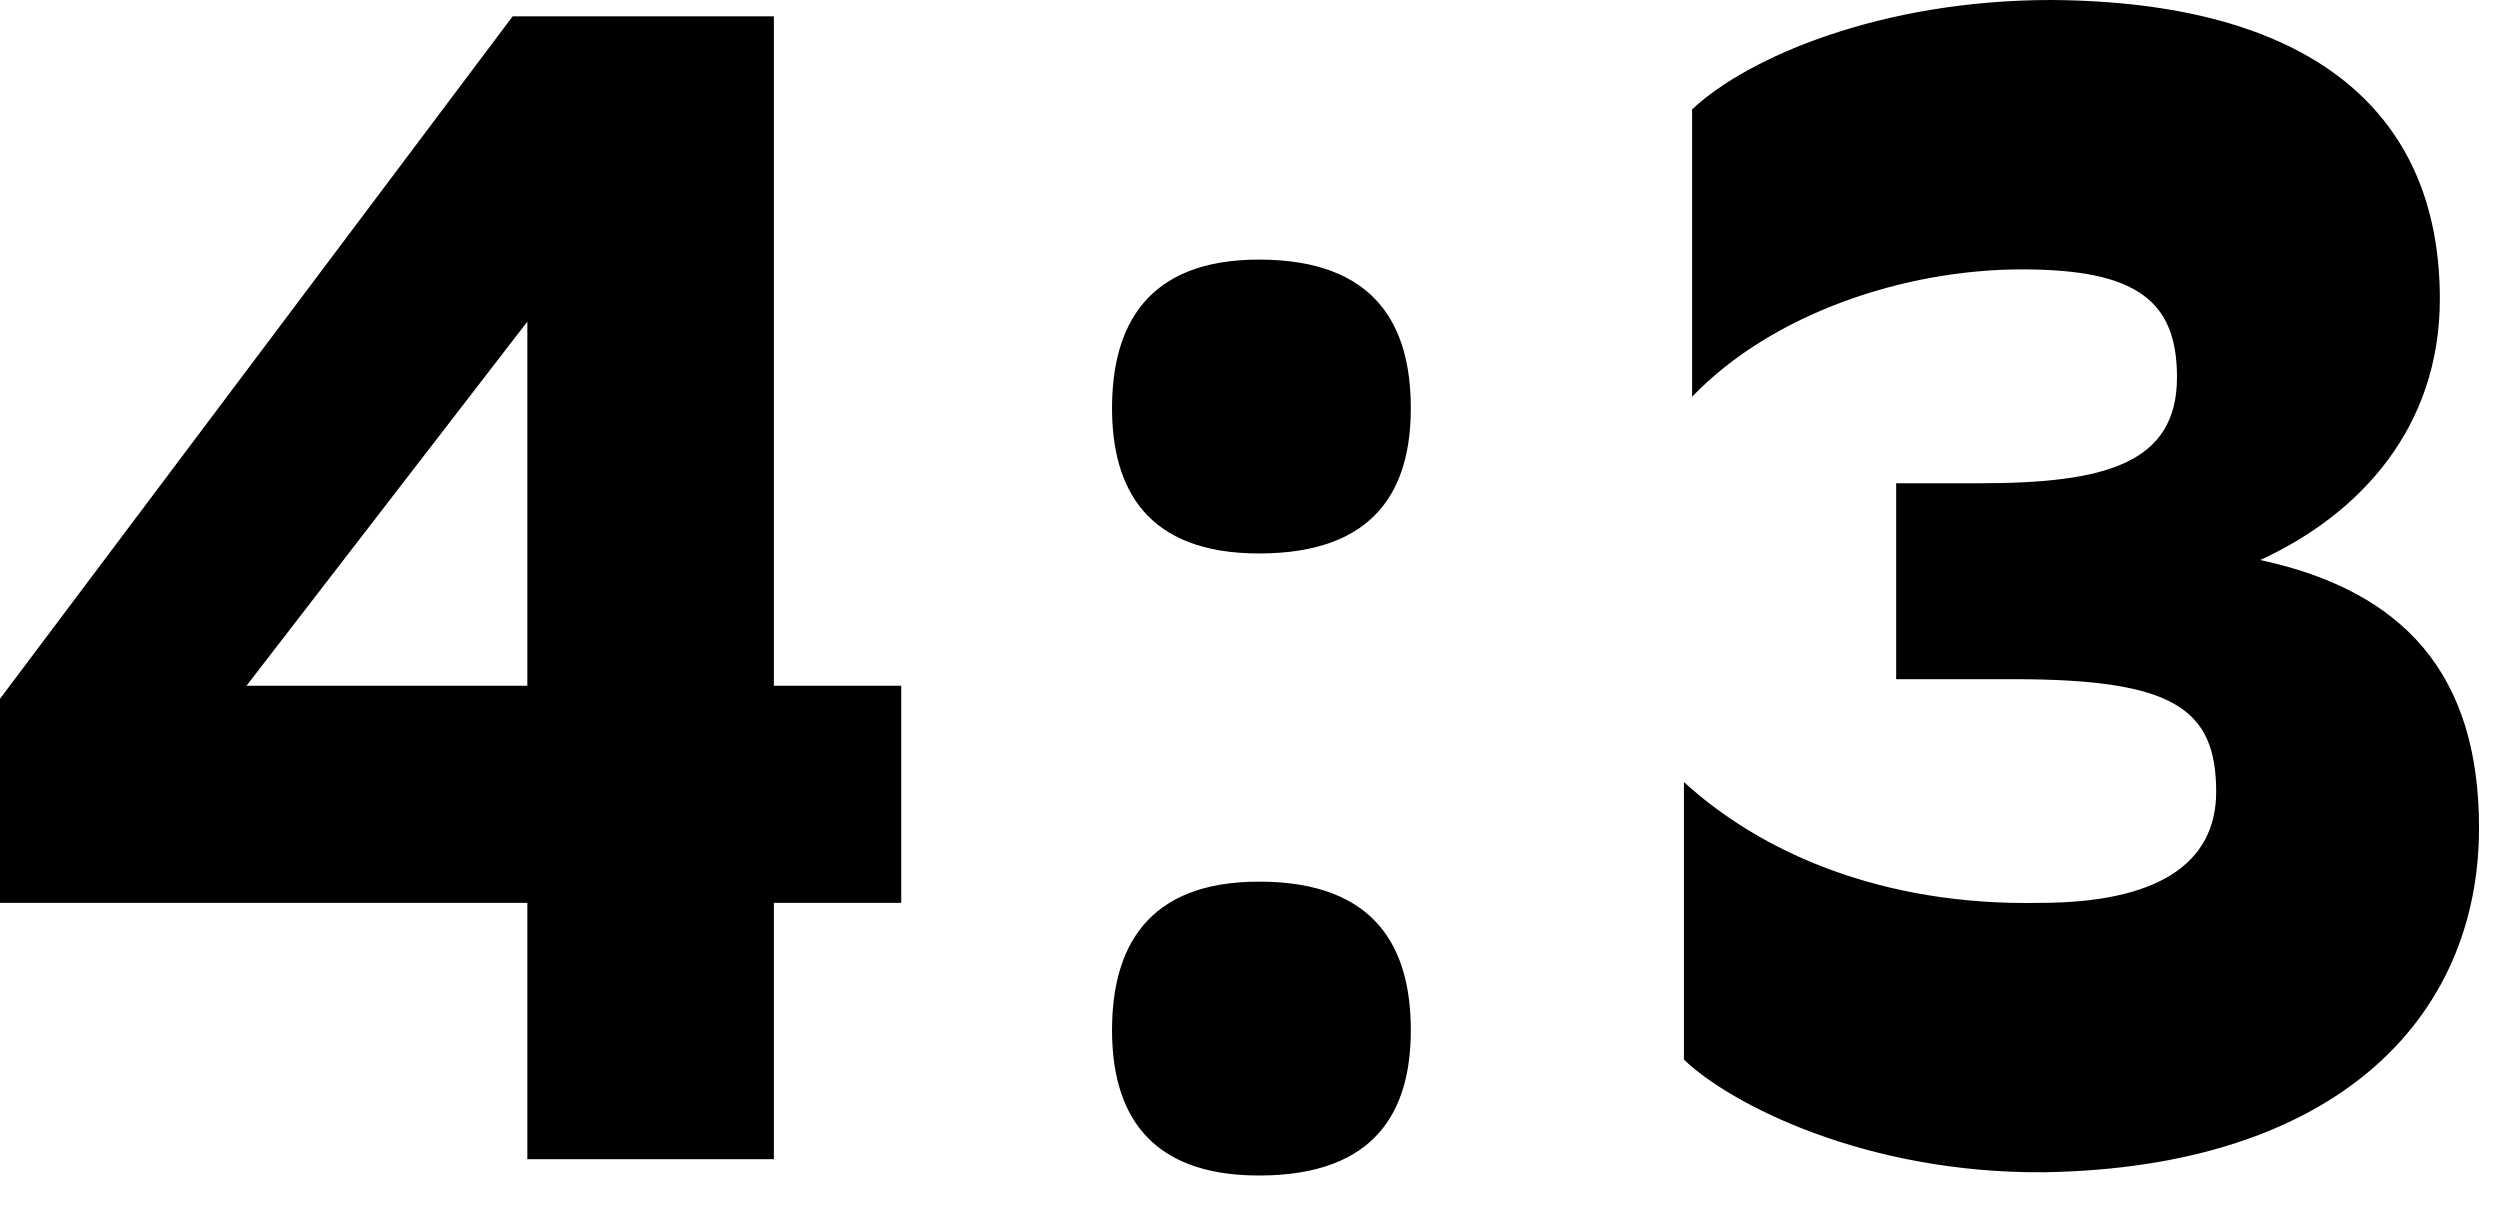 <svg xmlns="http://www.w3.org/2000/svg" width="49" height="24" viewBox="0 0 49 24" fill="none">
  <path d="M0 13.696L10.048 0.32H15.168V13.44H17.664V17.696H15.168V22.72H10.336V17.696H0V13.696ZM4.832 13.44H10.336V6.304L4.832 13.44ZM21.796 20.192C21.796 18.592 22.468 17.28 24.676 17.28C26.98 17.28 27.652 18.592 27.652 20.192C27.652 21.76 26.98 23.04 24.676 23.04C22.468 23.04 21.796 21.76 21.796 20.192ZM21.796 8C21.796 6.4 22.468 5.088 24.676 5.088C26.98 5.088 27.652 6.4 27.652 8C27.652 9.568 26.98 10.848 24.676 10.848C22.468 10.848 21.796 9.568 21.796 8ZM33.165 2.144C34.253 1.12 36.877 -0 40.205 -0C45.197 0.032 47.821 2.112 47.821 5.856C47.821 8.384 46.253 10.08 44.301 10.976C47.117 11.584 48.589 13.216 48.589 16.224C48.589 20 45.741 22.88 40.077 22.976C36.557 23.008 33.901 21.632 33.005 20.768V15.328C34.509 16.704 36.877 17.76 39.981 17.696C42.285 17.696 43.437 16.928 43.437 15.52C43.437 13.888 42.605 13.312 39.469 13.312H37.165V9.472H38.797C41.261 9.472 42.669 9.088 42.669 7.392C42.669 5.888 41.869 5.28 39.629 5.28C37.325 5.28 34.733 6.144 33.165 7.776V2.144Z" fill="black"></path>
</svg>
